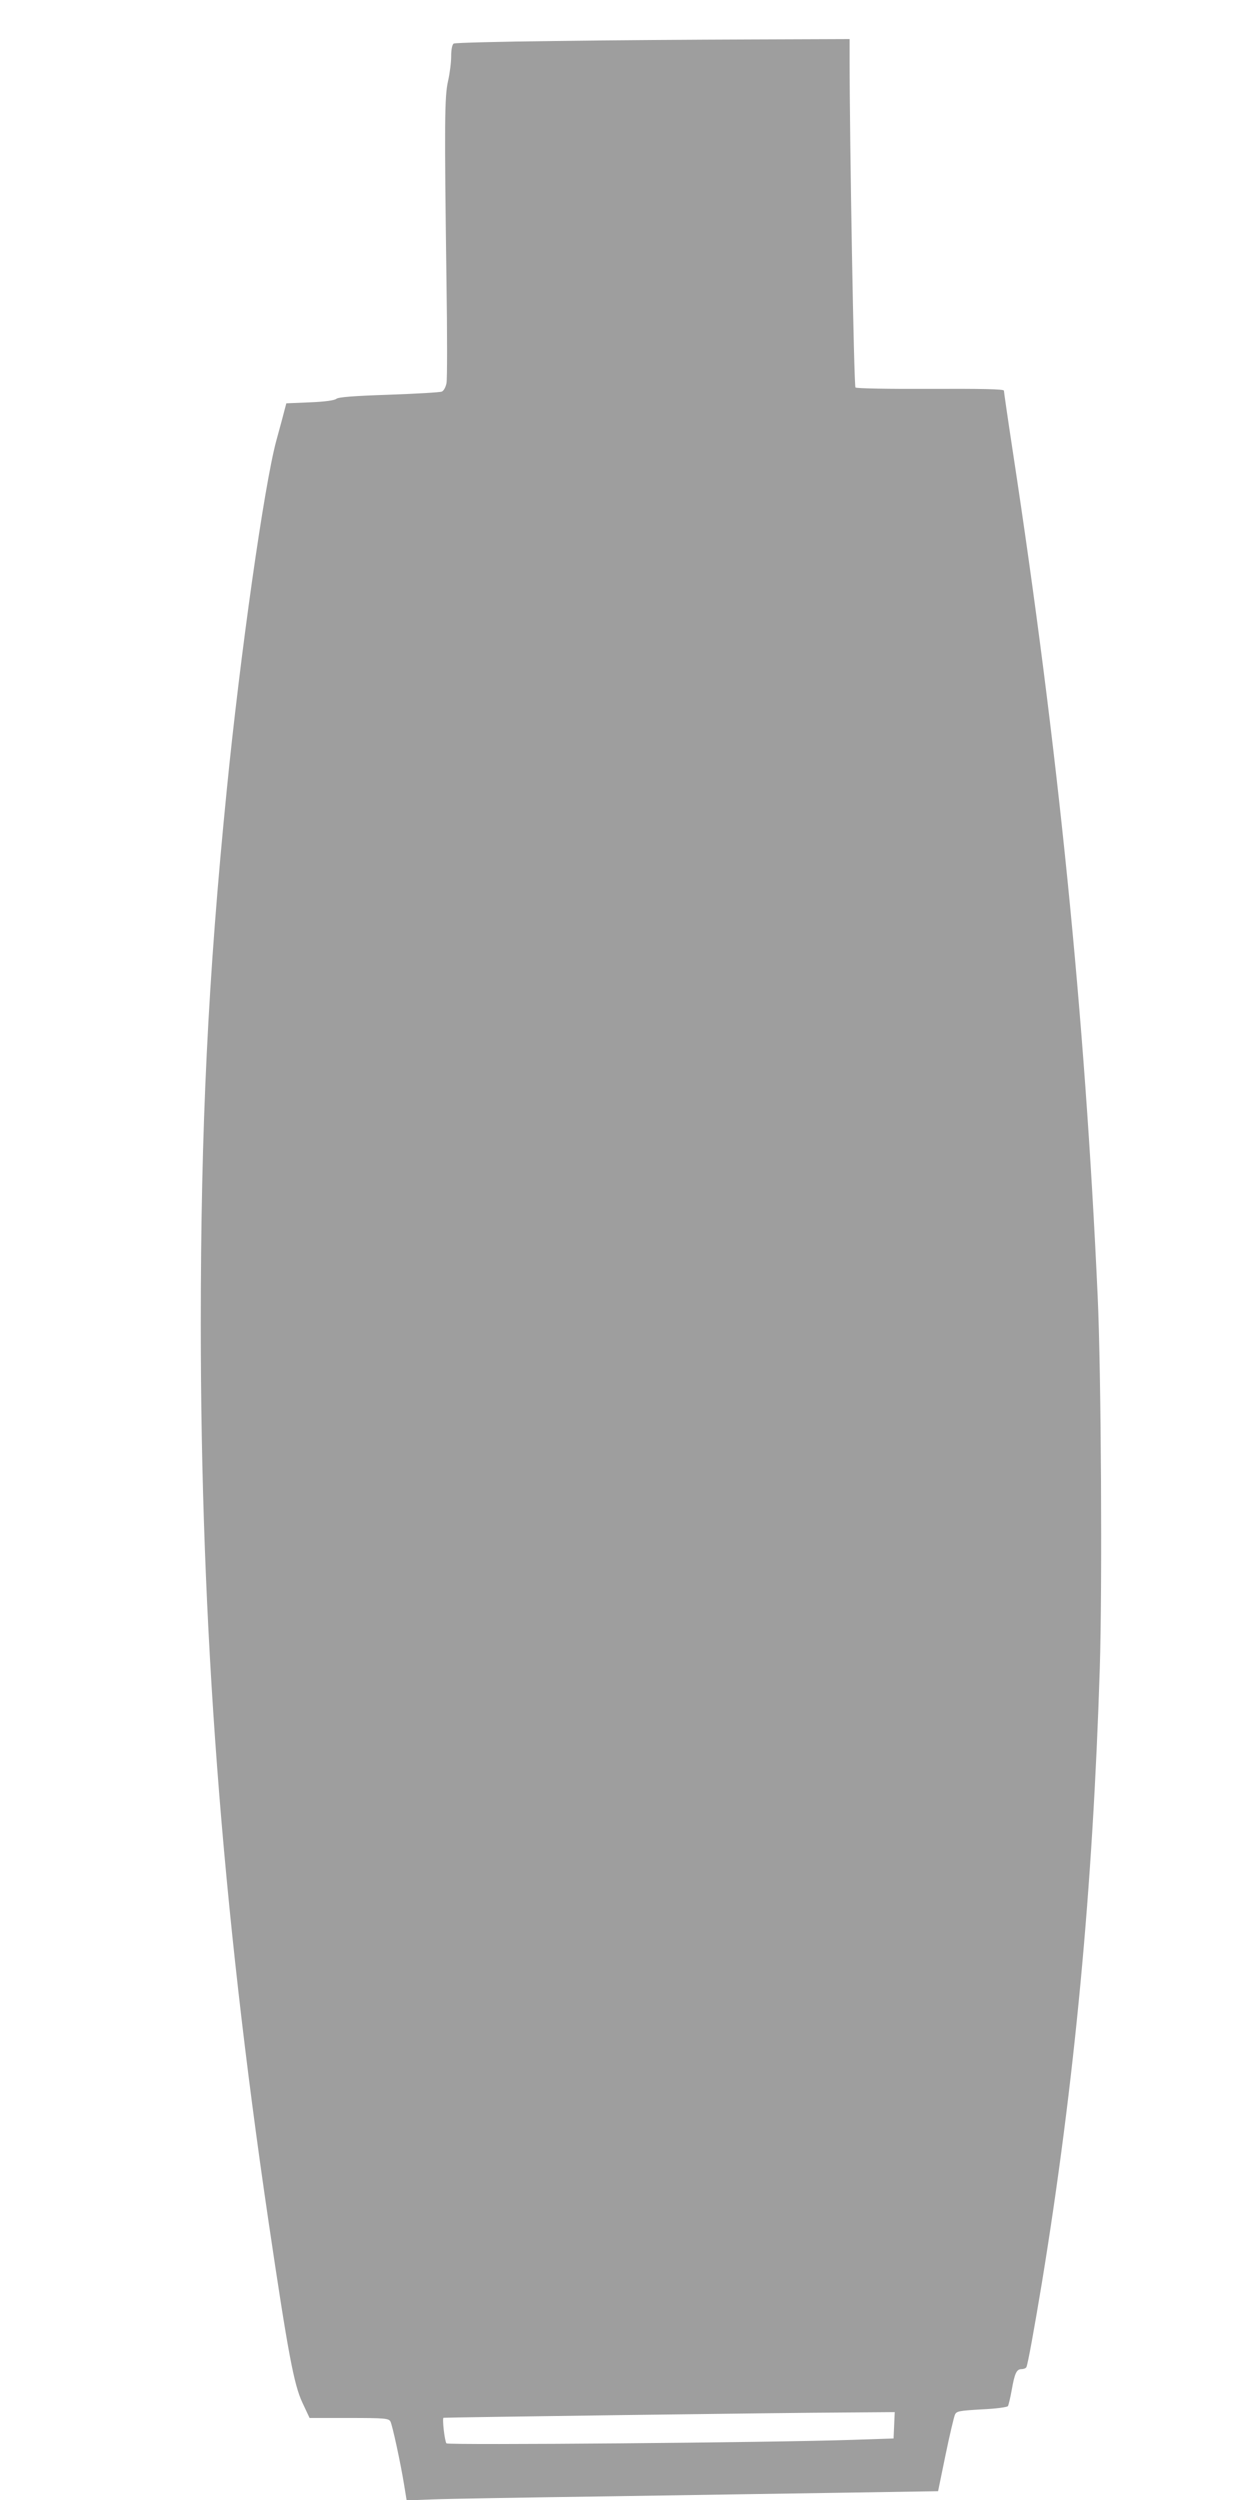 <?xml version="1.0" standalone="no"?>
<!DOCTYPE svg PUBLIC "-//W3C//DTD SVG 20010904//EN"
 "http://www.w3.org/TR/2001/REC-SVG-20010904/DTD/svg10.dtd">
<svg version="1.0" xmlns="http://www.w3.org/2000/svg"
 width="640pt" height="1280pt" viewBox="0 0 640 1280"
 preserveAspectRatio="xMidYMid meet">
<g transform="translate(0,1280) scale(0.1,-0.1)"
fill="#9e9e9e" stroke="none">
<path d="M2835 12590 c-275 -3 -506 -9 -512 -13 -8 -5 -13 -31 -13 -65 0 -31
-7 -88 -16 -127 -18 -79 -19 -212 -8 -1026 4 -267 4 -502 0 -521 -4 -20 -14
-39 -24 -43 -9 -4 -131 -11 -271 -16 -179 -6 -258 -12 -269 -21 -9 -8 -60 -15
-136 -18 l-120 -5 -8 -30 c-4 -16 -23 -88 -43 -160 -62 -227 -186 -1102 -254
-1790 -96 -962 -133 -1726 -133 -2735 0 -1547 108 -2975 347 -4595 100 -676
130 -834 173 -926 l37 -79 202 0 c183 0 203 -2 212 -18 10 -19 52 -212 71
-330 l12 -74 132 5 c72 3 484 10 916 16 432 7 985 15 1229 19 l444 7 38 185
c21 102 43 194 48 206 8 19 20 21 137 28 71 3 131 11 135 17 3 6 12 43 19 82
15 86 25 107 50 107 10 0 22 4 25 10 7 11 41 200 80 435 167 1024 260 2011
296 3145 13 416 7 1522 -11 1905 -66 1448 -202 2800 -435 4327 -25 164 -45
303 -45 308 0 8 -117 10 -376 9 -208 -1 -379 2 -384 7 -8 8 -30 1266 -30 1682
l0 102 -507 -2 c-280 -1 -733 -4 -1008 -8z m1743 -12207 l-3 -68 -210 -7
c-414 -14 -2069 -28 -2079 -18 -9 9 -23 129 -15 131 6 2 1771 26 2052 27 l258
2 -3 -67z"/>
</g>
</svg>
